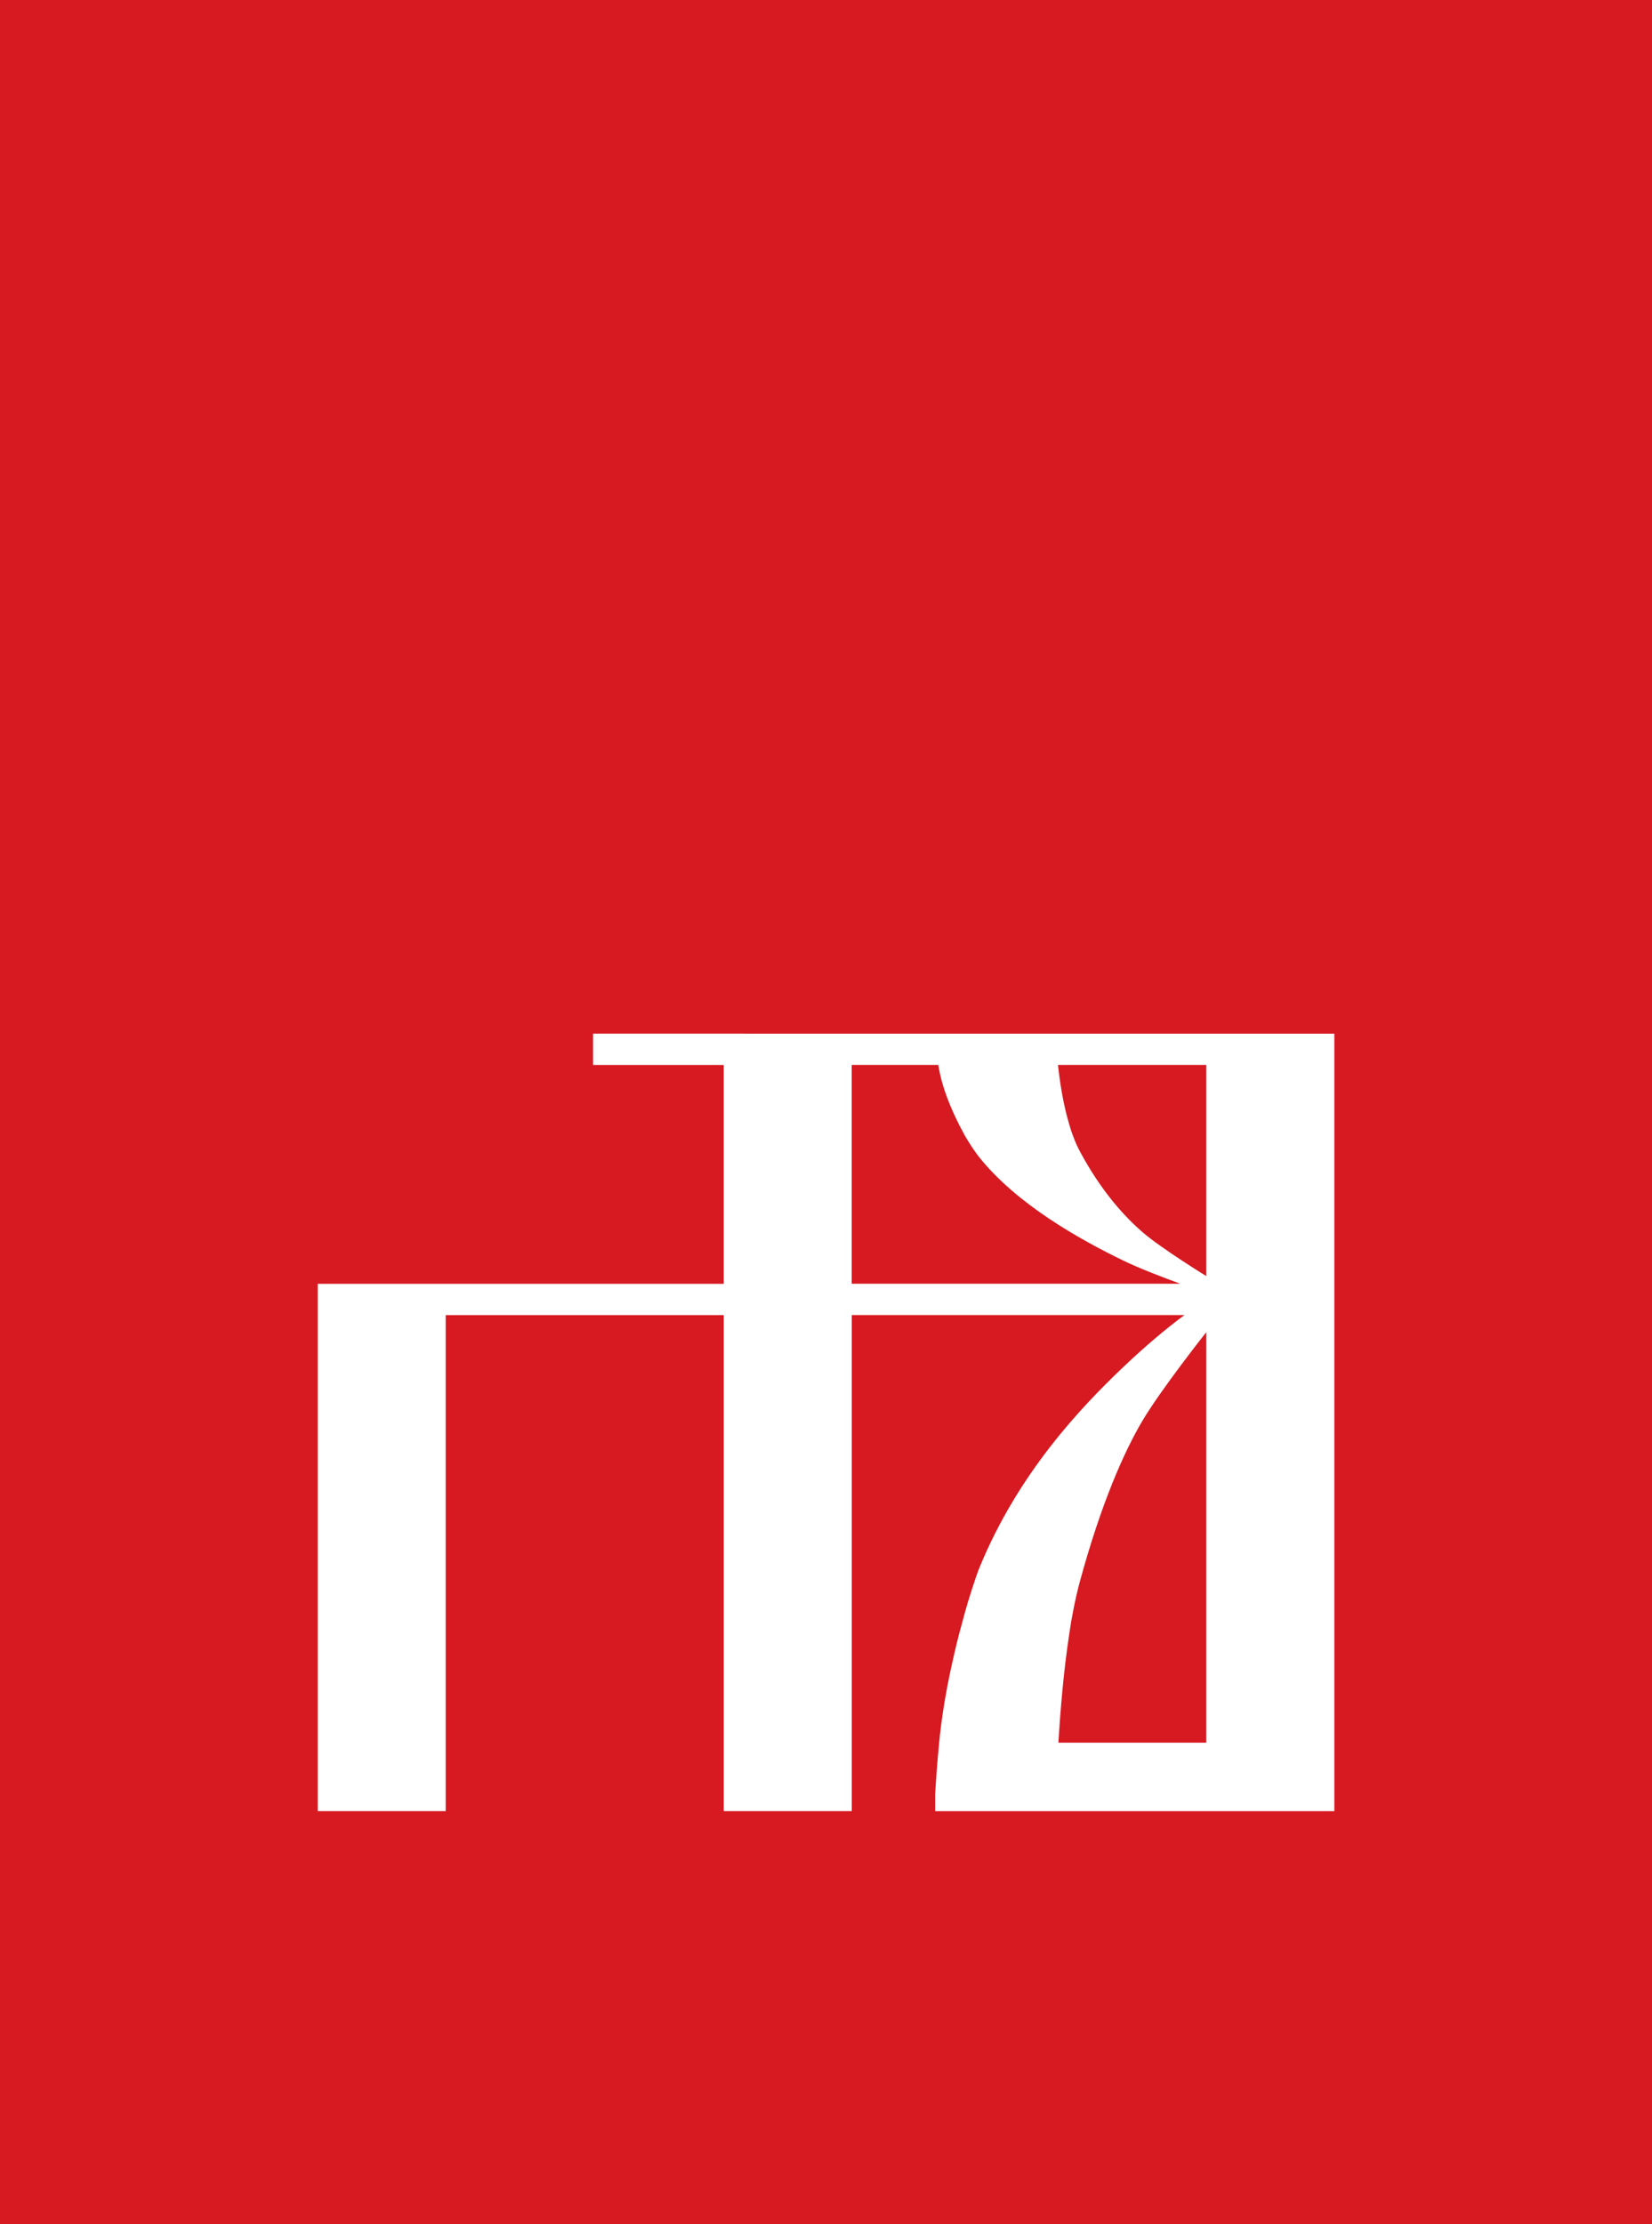<?xml version="1.0" encoding="utf-8"?>
<!-- Generator: Adobe Illustrator 15.0.0, SVG Export Plug-In . SVG Version: 6.00 Build 0)  -->
<!DOCTYPE svg PUBLIC "-//W3C//DTD SVG 1.1//EN" "http://www.w3.org/Graphics/SVG/1.1/DTD/svg11.dtd">
<svg version="1.1" id="Layer_1" xmlns="http://www.w3.org/2000/svg" xmlns:xlink="http://www.w3.org/1999/xlink" x="0px" y="0px"
	 width="73.701px" height="99.213px" viewBox="-8.504 0 73.701 99.213" enable-background="new -8.504 0 73.701 99.213"
	 xml:space="preserve">
<rect x="-8.504" fill="#D71921" width="73.701" height="99.213"/>
<path fill="#FFFFFF" d="M39.673,51.358c0.947,1.767,1.978,2.898,2.807,3.614c0.83,0.715,2.823,1.943,2.833,1.948v-9.419h-6.617
	c0.08,0.743,0.229,1.746,0.504,2.66l0.087,0.288l0.081,0.219C39.456,50.913,39.56,51.146,39.673,51.358z M44.158,57.264
	c-0.816-0.301-1.819-0.679-2.588-1.055c-1.839-0.895-4.726-2.48-6.43-4.645c-0.168-0.214-0.476-0.688-0.591-0.896l-0.269-0.507
	c-0.602-1.199-0.8-1.99-0.891-2.473l-0.034-0.187h-3.862v9.76h14.664V57.264z M33.217,80.788v-0.781
	c0.03-0.505,0.086-1.333,0.177-2.271c0.092-0.949,0.29-2.498,0.891-4.853l0.269-0.995c0.114-0.414,0.461-1.533,0.644-1.976
	c1.738-4.228,4.537-7.146,6.376-8.901c0.941-0.9,1.97-1.771,2.763-2.352h-14.84v22.127h-5.711V58.66H11.38v22.127H5.67V57.264
	h18.115v-9.762h-5.83v-1.396l33.07,0.002v34.681L33.217,80.788L33.217,80.788z M38.715,77.732h6.598V59.421
	c-0.01,0.011-2.023,2.556-2.854,3.96c-0.829,1.404-1.838,3.688-2.785,7.156c-0.112,0.414-0.216,0.87-0.307,1.352l-0.081,0.43
	l-0.087,0.565C38.947,74.527,38.8,76.322,38.715,77.732z"/>
</svg>
